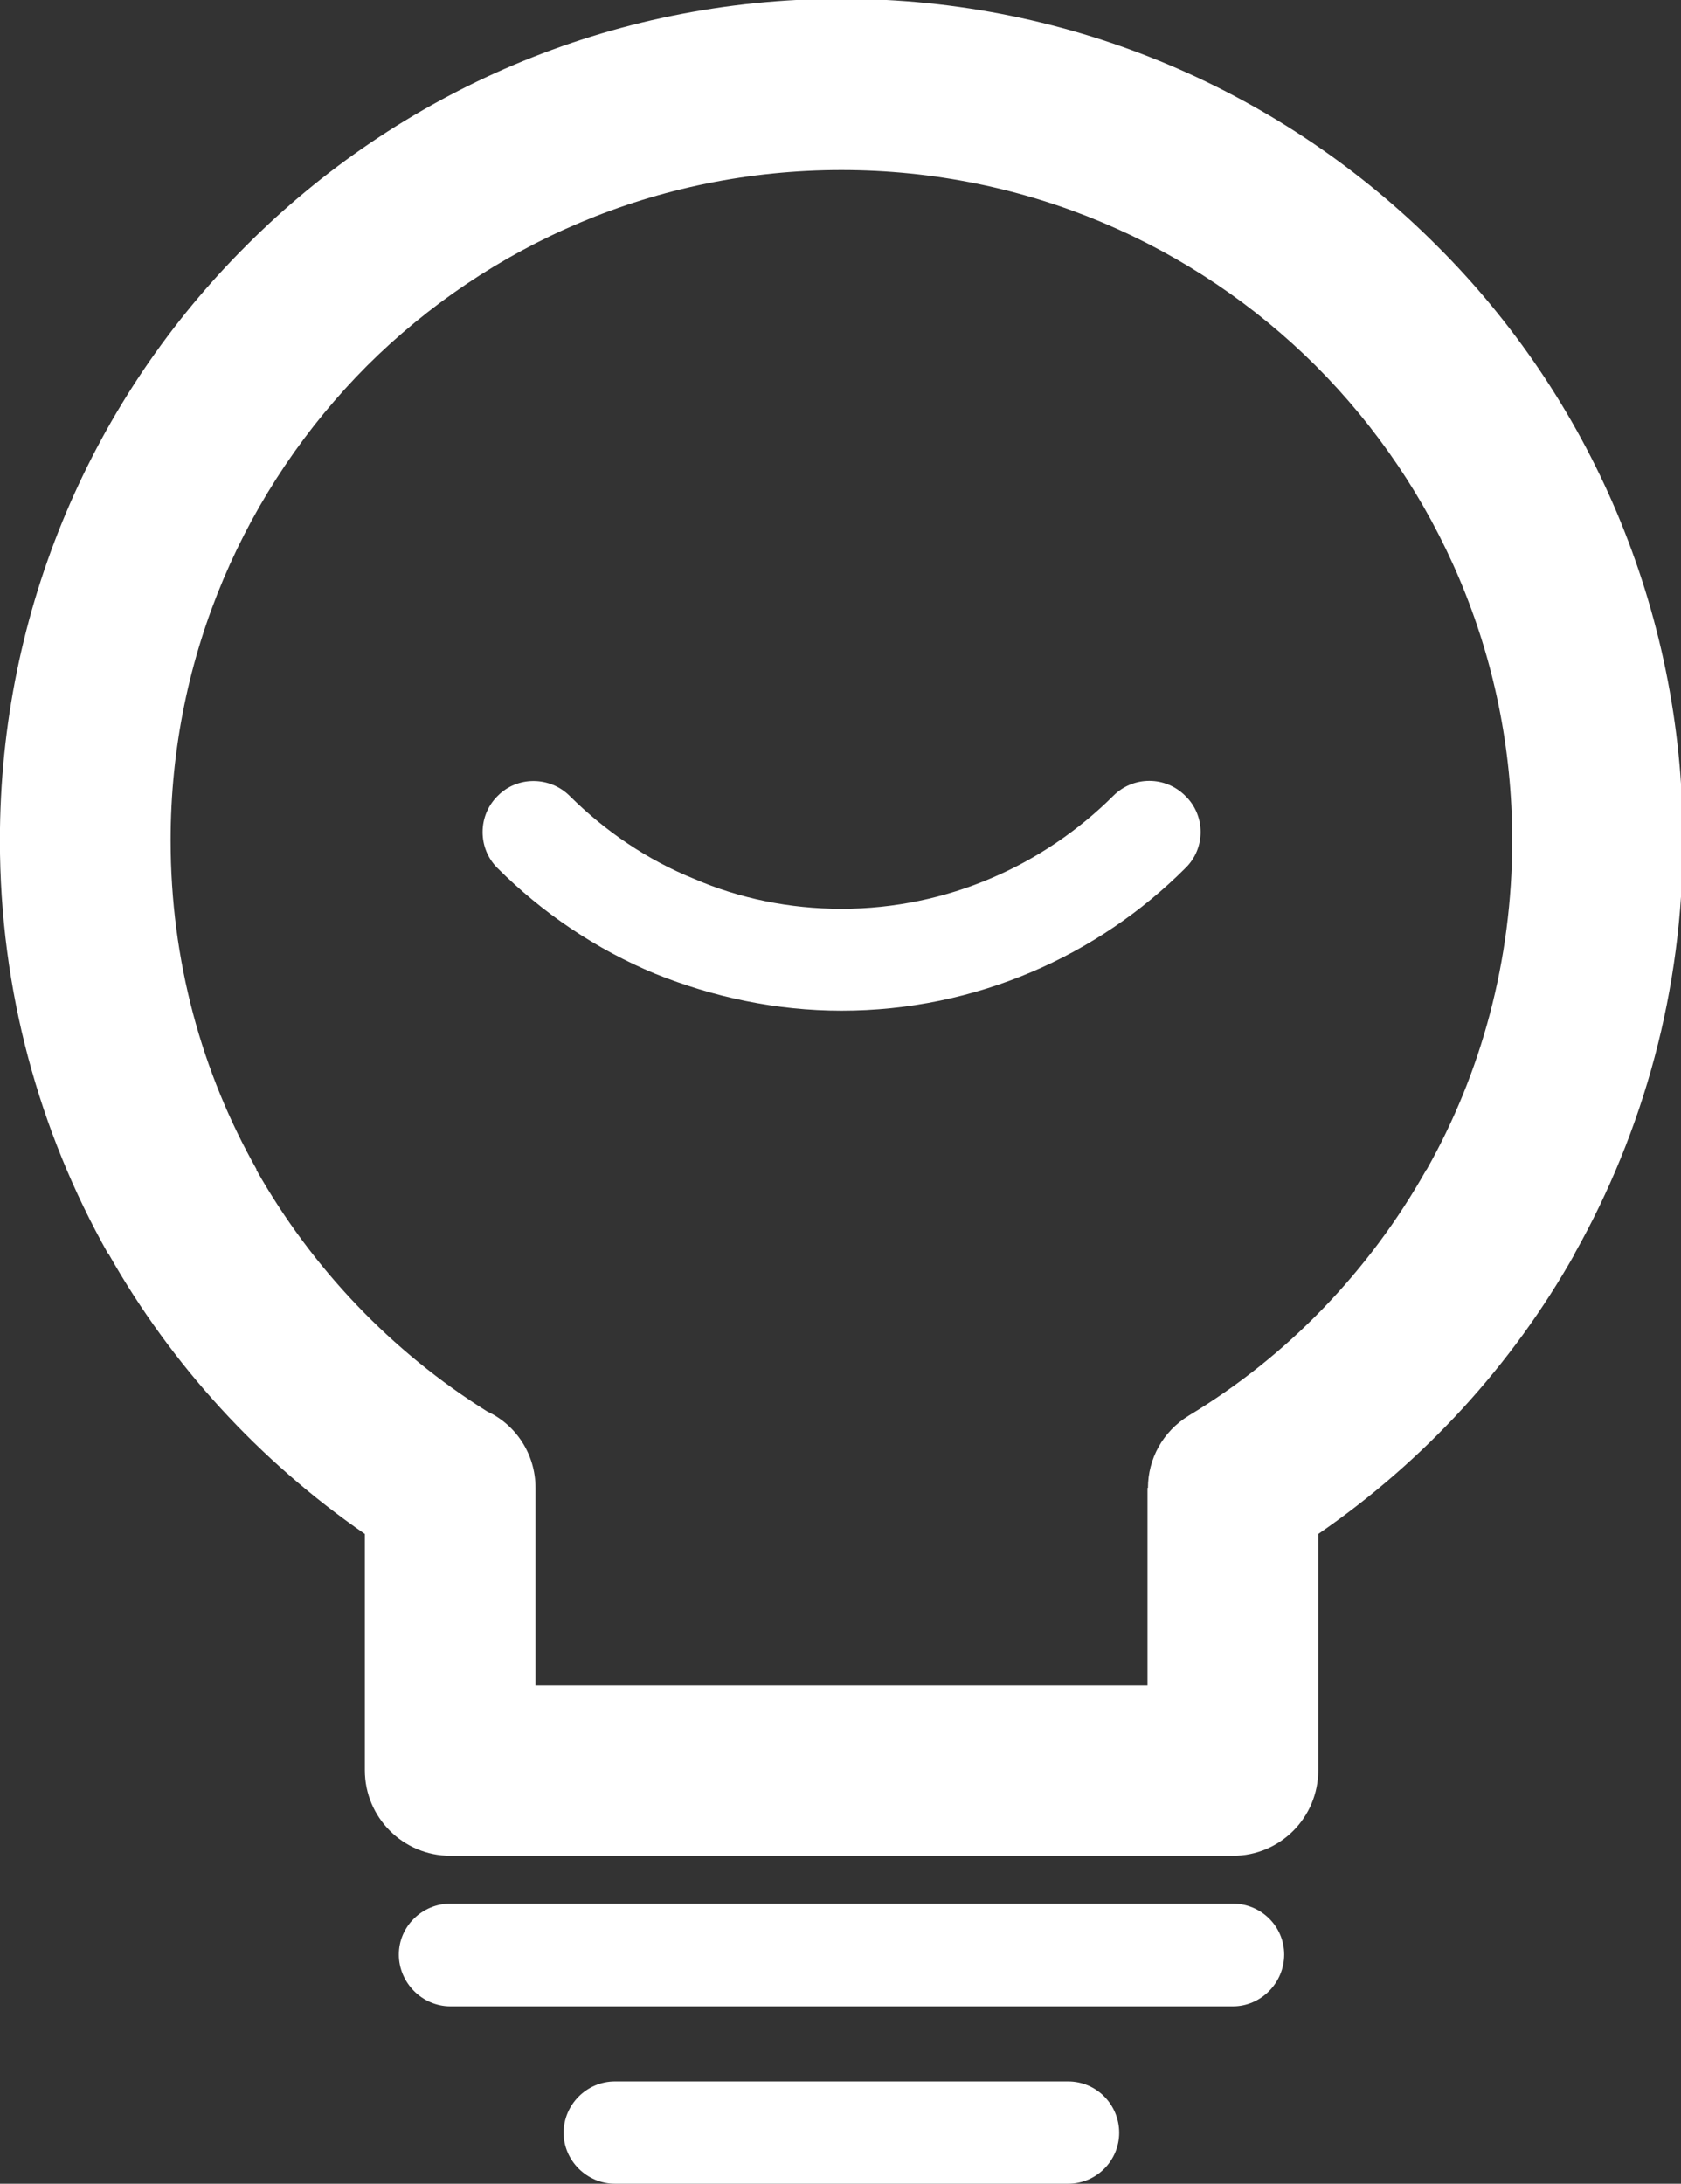 <?xml version="1.0" encoding="utf-8"?>
<!-- Generator: Adobe Illustrator 23.0.1, SVG Export Plug-In . SVG Version: 6.00 Build 0)  -->
<svg version="1.1" id="Ebene_1" xmlns="http://www.w3.org/2000/svg" xmlns:xlink="http://www.w3.org/1999/xlink" x="0px" y="0px"
	 viewBox="0 0 365 474" style="enable-background:new 0 0 365 474;" xml:space="preserve">
<rect x="0" y="0" width="365" height="474" fill="#333333" stroke="none"/>
<style type="text/css">
	.st0{fill:#FFFFFF;}
</style>
<path class="st0" d="M241.69,172.79c-15.06,14.96-35.93,24.48-58.98,24.48c-11.34,0-22.21-2.28-31.93-6.48
	c-10.2-4.1-19.39-10.38-27.06-18c-4.29-4.29-11.39-4.39-15.68,0c-4.33,4.28-4.33,11.34-0.04,15.62c9.72,9.72,21.39,17.63,34.3,22.97
	c12.53,5.04,26.21,8,40.41,8c29.16,0,55.65-11.91,74.7-30.97c4.38-4.28,4.38-11.34,0-15.62C253.07,168.4,246.02,168.4,241.69,172.79
	L241.69,172.79z M267.7,413.2L267.7,413.2H97.8c-6.15,0-11.2,4.96-11.2,11.06s5.05,11.24,11.2,11.24h169.9
	c6.15,0,11.14-5.14,11.14-11.24S273.85,413.2,267.7,413.2L267.7,413.2z M365.41,182.41L365.41,182.41
	c0-50.41-20.43-96.24-53.45-129.11C278.84,20.14,233.16-0.26,182.7-0.26S86.55,20.14,53.49,53.3
	C20.47,86.18-0.02,132.01-0.02,182.41c0,32.59,8.53,63.18,23.45,89.66h0.09c13.73,24.31,32.83,45.08,55.7,60.9v51.27
	c0,10.28,8.29,18.58,18.59,18.58h169.9c10.25,0,18.53-8.29,18.53-18.58v-51.27c22.97-15.82,42.07-36.59,55.74-60.9h-0.05
	C356.89,245.5,365.41,214.81,365.41,182.41L365.41,182.41z M309.77,253.88L309.77,253.88h-0.05l0,0
	c-12.38,22.01-30.2,40.5-51.55,53.36c-5.77,3.52-8.91,9.52-8.91,15.72h-0.1v42.88H116.28v-42.88c0-7.34-4.28-13.72-10.48-16.58
	c-20.77-12.96-38.11-31.16-50.17-52.51h0.1c-11.91-21.06-18.68-45.35-18.68-71.46c0-40.21,16.34-76.62,42.64-103.01
	c26.39-26.3,62.8-42.49,103.01-42.49s76.61,16.2,103,42.49c26.36,26.39,42.65,62.8,42.65,103.01
	C328.35,208.53,321.58,233.02,309.77,253.88L309.77,253.88z M231.92,451.79L231.92,451.79h-98.39c-6.15,0-11.15,5.06-11.15,11.15
	c0,6,5.01,11.06,11.15,11.06h98.39c6.2,0,11.09-5.05,11.09-11.06C243.01,456.85,238.12,451.79,231.92,451.79L231.92,451.79z"/>
</svg>
